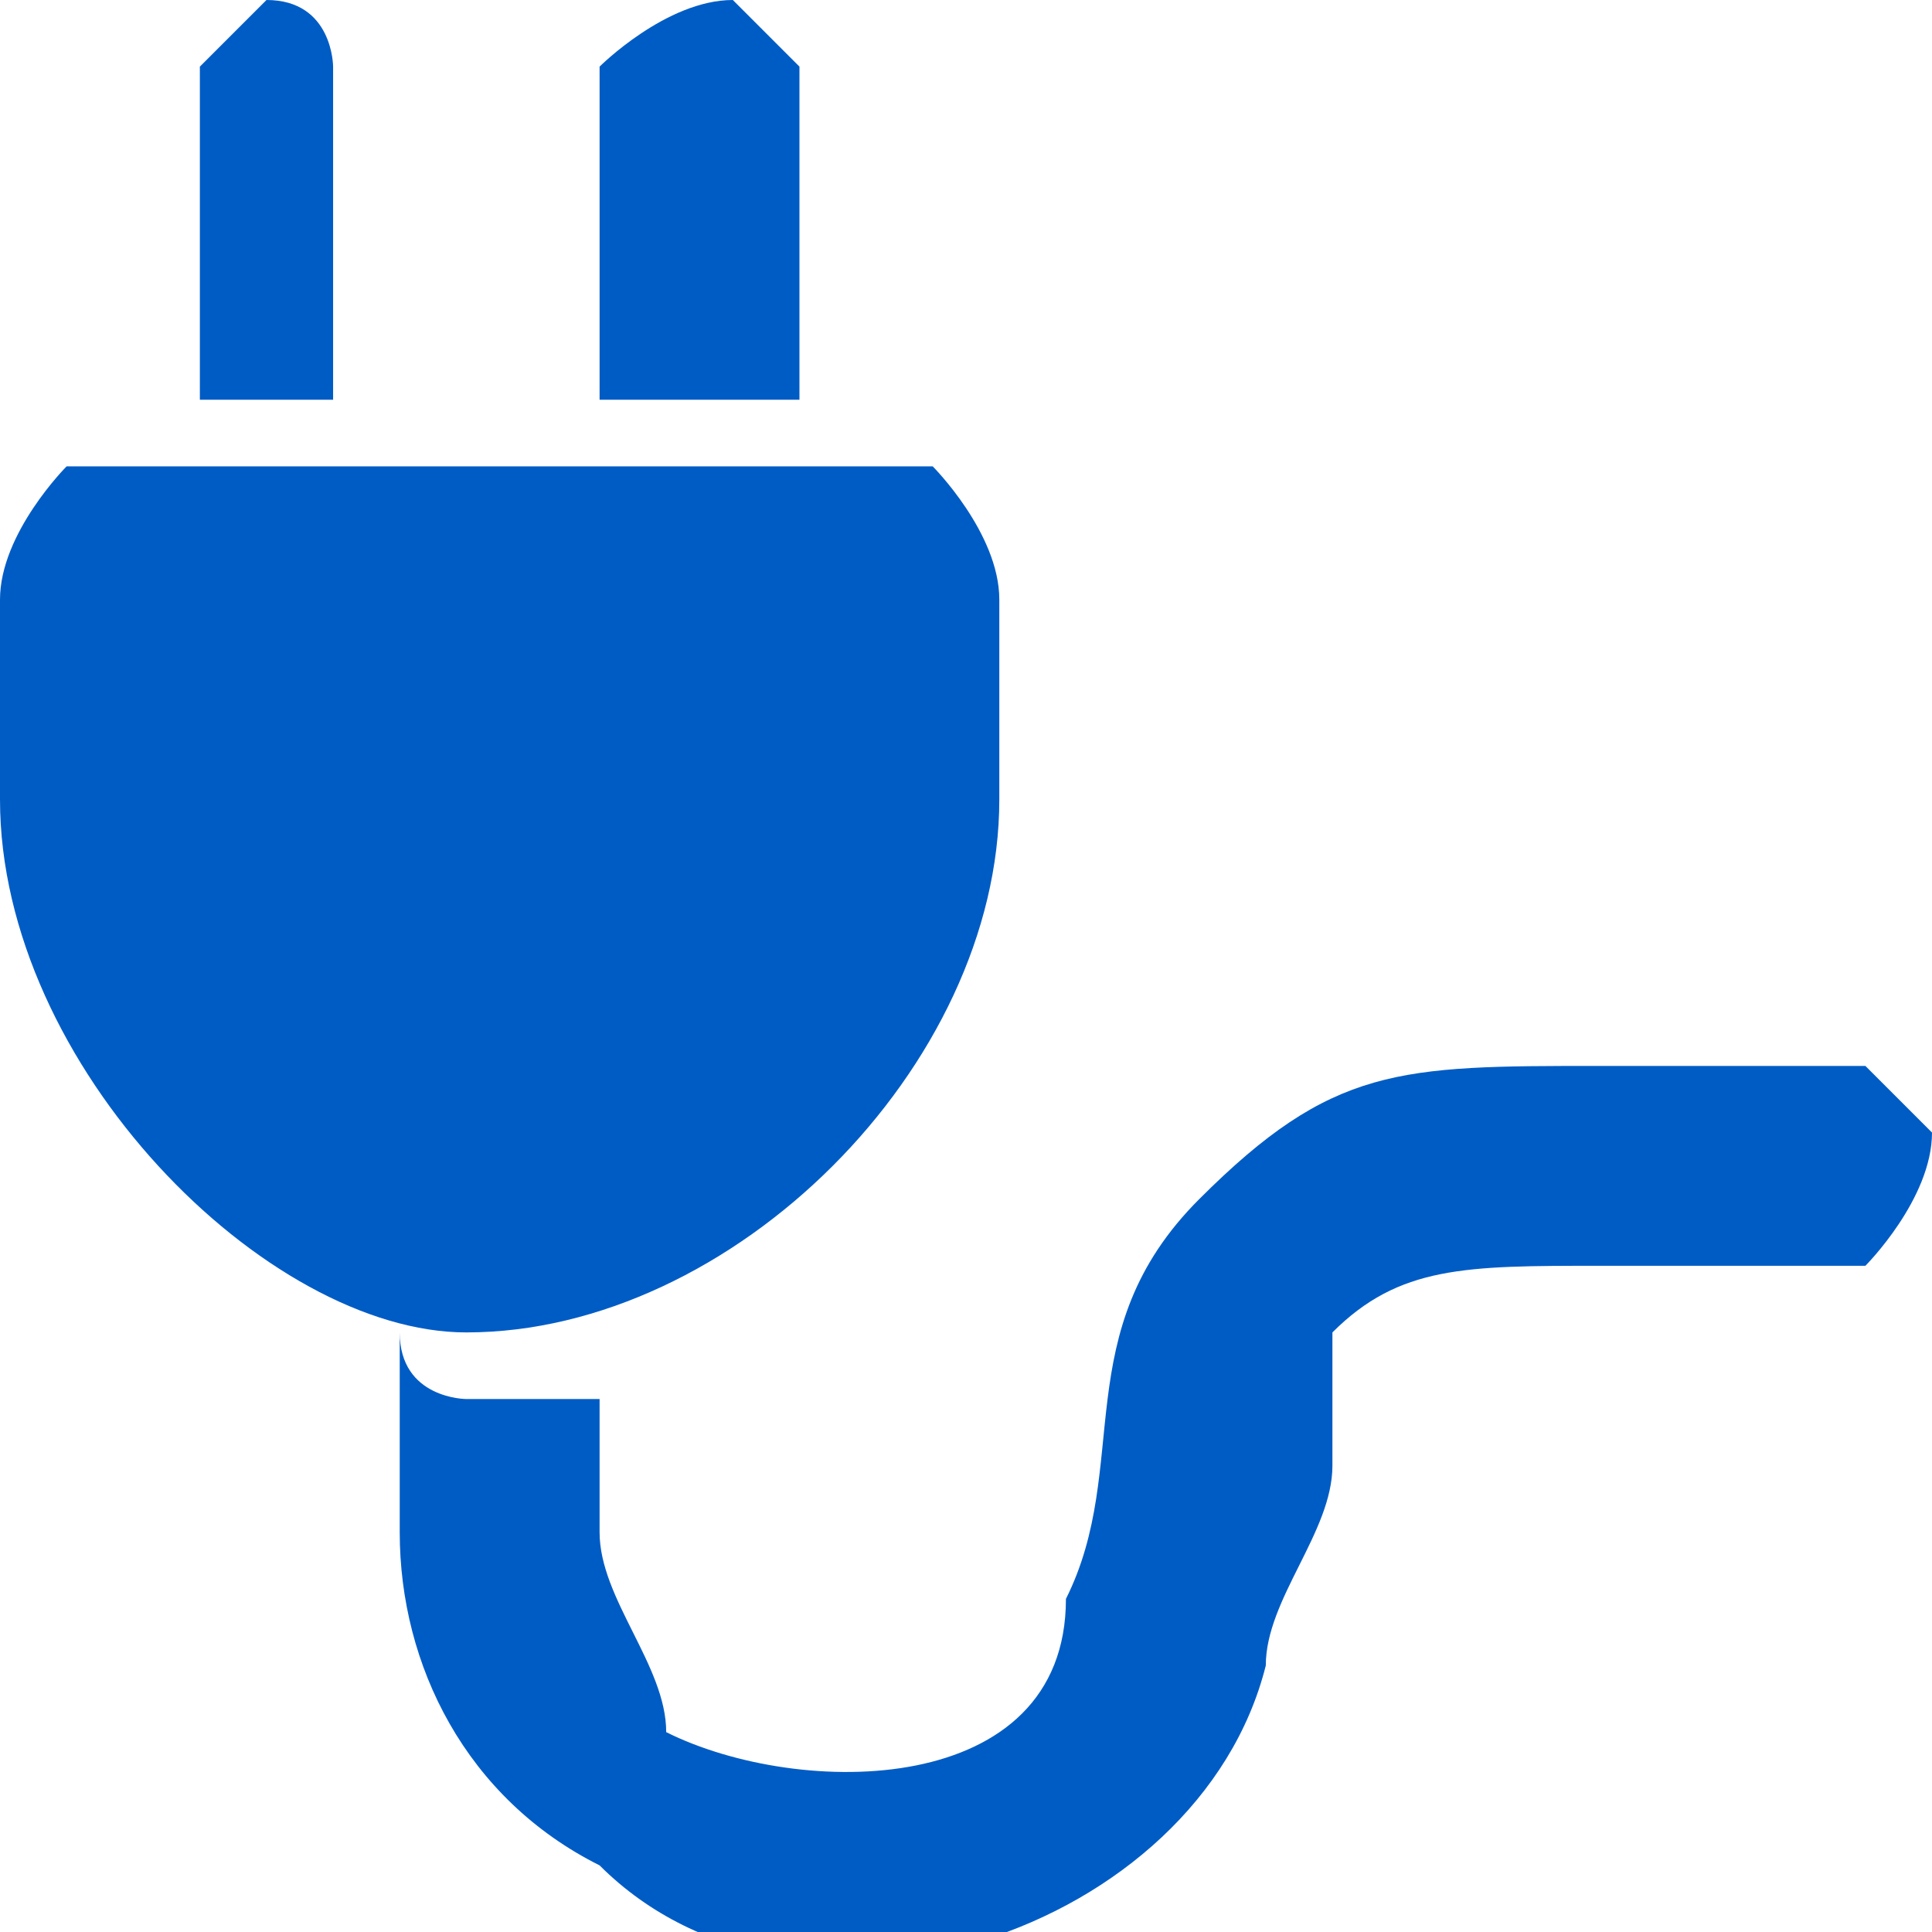 <?xml version="1.0" encoding="UTF-8"?>
<!DOCTYPE svg PUBLIC "-//W3C//DTD SVG 1.1//EN" "http://www.w3.org/Graphics/SVG/1.1/DTD/svg11.dtd">
<!-- Creator: CorelDRAW 2018 (64 Bit) -->
<svg xmlns="http://www.w3.org/2000/svg" xml:space="preserve" width="27px" height="27px" version="1.1" style="shape-rendering:geometricPrecision; text-rendering:geometricPrecision; image-rendering:optimizeQuality; fill-rule:evenodd; clip-rule:evenodd"
viewBox="0 0 0.29 0.29"
 xmlns:xlink="http://www.w3.org/1999/xlink">
 <defs>
  <style type="text/css">
   <![CDATA[
    .fil0 {fill:#005CC5}
   ]]>
  </style>
 </defs>
 <g id="Capa_x0020_1">
  <g id="_2019417368560">
   <path class="fil0" d="M0.09 0.23c0,0.01 0.01,0.02 0.01,0.03 0.02,0.01 0.06,0.01 0.06,-0.02 0.01,-0.02 0,-0.04 0.02,-0.06 0.02,-0.02 0.03,-0.02 0.06,-0.02 0.01,0 0.02,0 0.04,0 0,0 0.01,0.01 0.01,0.01 0,0.01 -0.01,0.02 -0.01,0.02 -0.02,0 -0.03,0 -0.04,0 -0.02,0 -0.03,0 -0.04,0.01 0,0 0,0.01 0,0.01 0,0 0,0.01 0,0.01 0,0.01 -0.01,0.02 -0.01,0.03 -0.01,0.04 -0.07,0.06 -0.1,0.03 -0.02,-0.01 -0.03,-0.03 -0.03,-0.05 0,0 0,0 0,0l0 -0.03c0,0.01 0.01,0.01 0.01,0.01 0.01,0 0.01,0 0.02,0l0 0.02z"/>
   <path class="fil0" d="M0.01 0.07l0.13 0c0,0 0.01,0.01 0.01,0.02l0 0.03 0 0c0,0.04 -0.04,0.08 -0.08,0.08l0 0c-0.03,0 -0.07,-0.04 -0.07,-0.08l0 0 0 -0.03c0,-0.01 0.01,-0.02 0.01,-0.02z"/>
   <path class="fil0" d="M0.04 0l0 0c0.01,0 0.01,0.01 0.01,0.01l0 0.05 -0.02 0 0 -0.05c0,0 0.01,-0.01 0.01,-0.01zm0.08 0.06l-0.03 0 0 -0.05c0,0 0.01,-0.01 0.02,-0.01l0 0c0,0 0.01,0.01 0.01,0.01l0 0.05z"/>
  </g>
 </g>
</svg>
